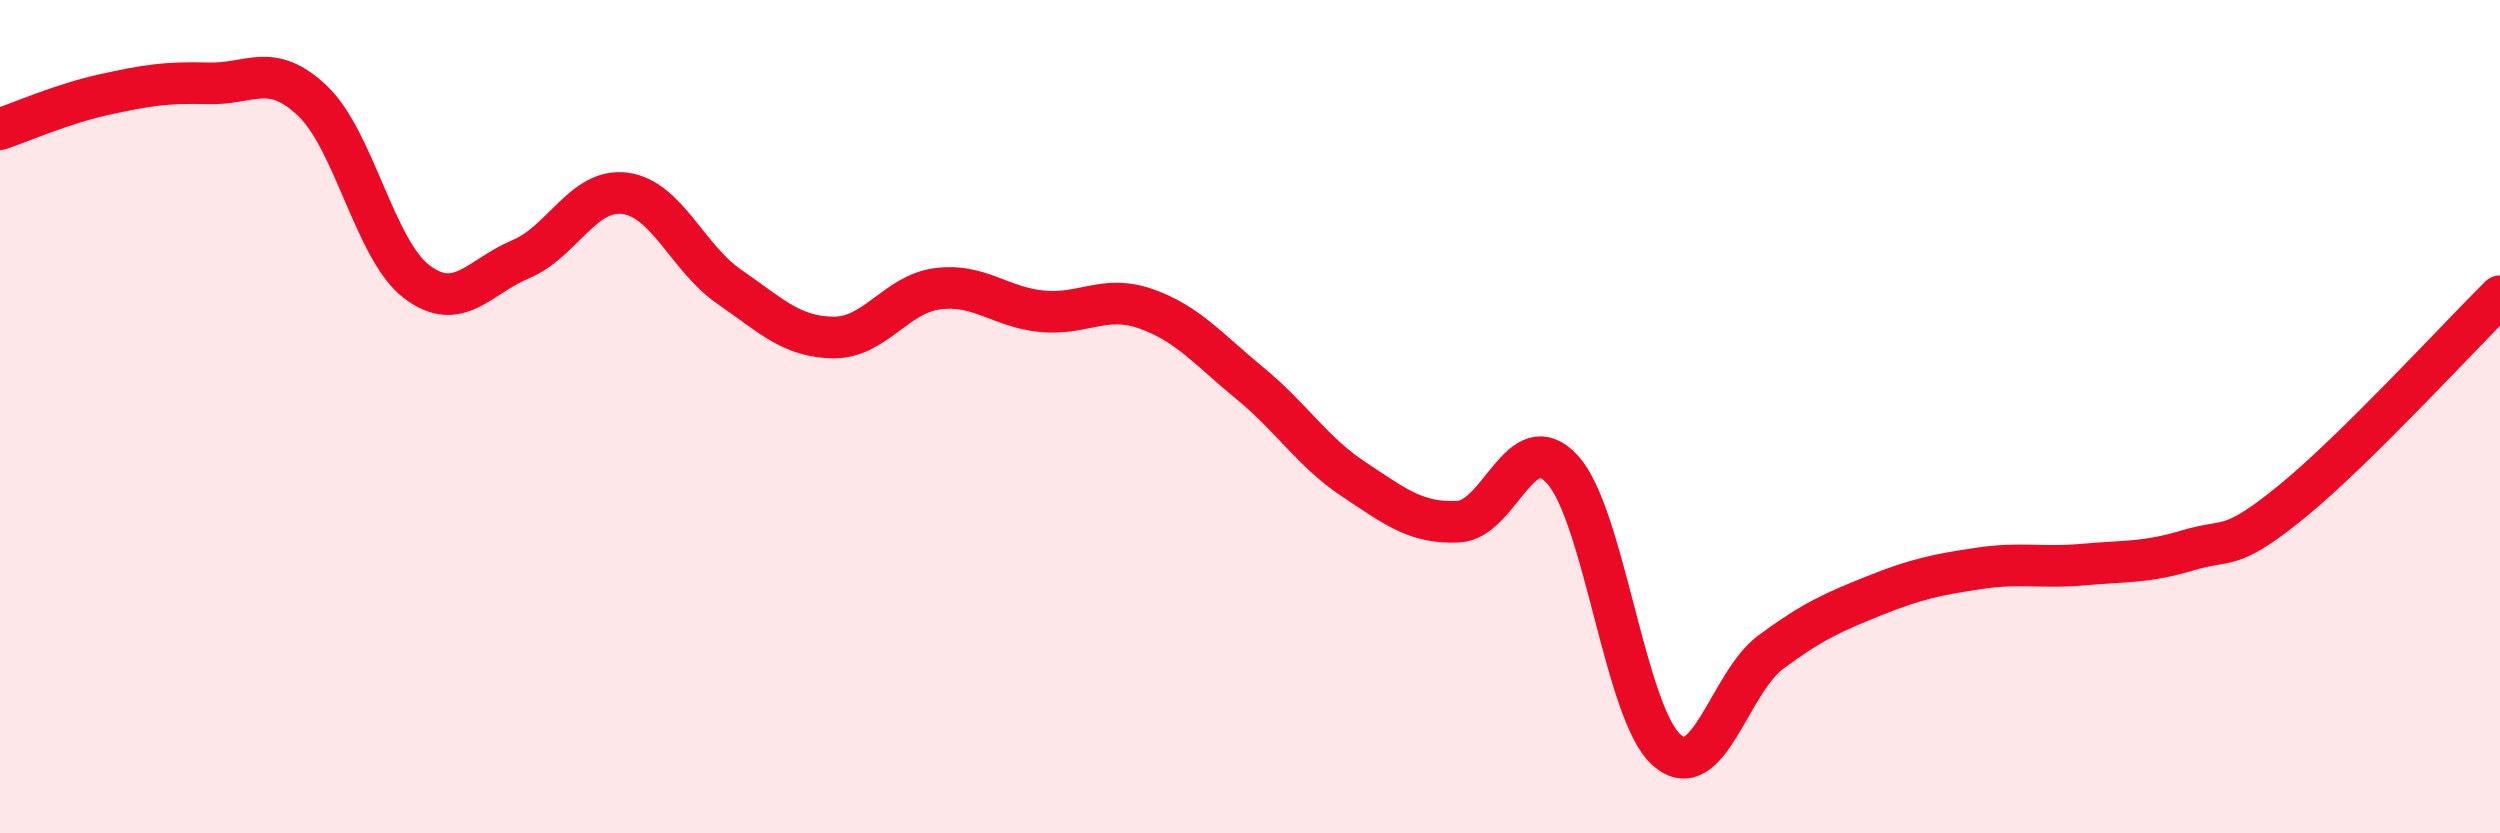 
    <svg width="60" height="20" viewBox="0 0 60 20" xmlns="http://www.w3.org/2000/svg">
      <path
        d="M 0,3.1 C 0.5,2.93 1.5,2.49 2.5,2.27 C 3.5,2.05 4,1.97 5,2 C 6,2.03 6.5,1.47 7.5,2.42 C 8.5,3.37 9,6 10,6.76 C 11,7.52 11.5,6.64 12.5,6.22 C 13.5,5.8 14,4.51 15,4.64 C 16,4.77 16.5,6.19 17.5,6.88 C 18.5,7.57 19,8.09 20,8.1 C 21,8.11 21.5,7.06 22.5,6.93 C 23.5,6.8 24,7.37 25,7.47 C 26,7.57 26.5,7.06 27.5,7.41 C 28.5,7.76 29,8.38 30,9.2 C 31,10.02 31.5,10.85 32.5,11.51 C 33.5,12.17 34,12.57 35,12.52 C 36,12.47 36.5,10.17 37.5,11.27 C 38.5,12.37 39,17.12 40,18 C 41,18.88 41.5,16.39 42.5,15.65 C 43.5,14.91 44,14.69 45,14.29 C 46,13.89 46.5,13.79 47.5,13.64 C 48.5,13.49 49,13.64 50,13.55 C 51,13.46 51.5,13.51 52.5,13.21 C 53.5,12.91 53.5,13.26 55,12.04 C 56.5,10.82 59,8.1 60,7.11L60 20L0 20Z"
        fill="#EB0A25"
        opacity="0.1"
        stroke-linecap="round"
        stroke-linejoin="round"
      />
      <path
        d="M 0,3.1 C 0.5,2.93 1.5,2.49 2.5,2.27 C 3.5,2.05 4,1.97 5,2 C 6,2.03 6.5,1.47 7.5,2.42 C 8.5,3.37 9,6 10,6.76 C 11,7.52 11.5,6.64 12.5,6.22 C 13.5,5.8 14,4.51 15,4.64 C 16,4.77 16.5,6.19 17.5,6.88 C 18.5,7.57 19,8.09 20,8.1 C 21,8.11 21.5,7.06 22.5,6.93 C 23.5,6.8 24,7.37 25,7.47 C 26,7.57 26.5,7.06 27.5,7.41 C 28.5,7.76 29,8.38 30,9.2 C 31,10.02 31.5,10.85 32.5,11.51 C 33.5,12.17 34,12.57 35,12.52 C 36,12.47 36.5,10.17 37.5,11.27 C 38.5,12.37 39,17.12 40,18 C 41,18.88 41.5,16.39 42.5,15.65 C 43.5,14.91 44,14.69 45,14.29 C 46,13.89 46.5,13.79 47.5,13.64 C 48.5,13.49 49,13.64 50,13.55 C 51,13.46 51.5,13.51 52.5,13.21 C 53.5,12.91 53.5,13.26 55,12.04 C 56.5,10.82 59,8.1 60,7.11"
        stroke="#EB0A25"
        stroke-width="1"
        fill="none"
        stroke-linecap="round"
        stroke-linejoin="round"
      />
    </svg>
  